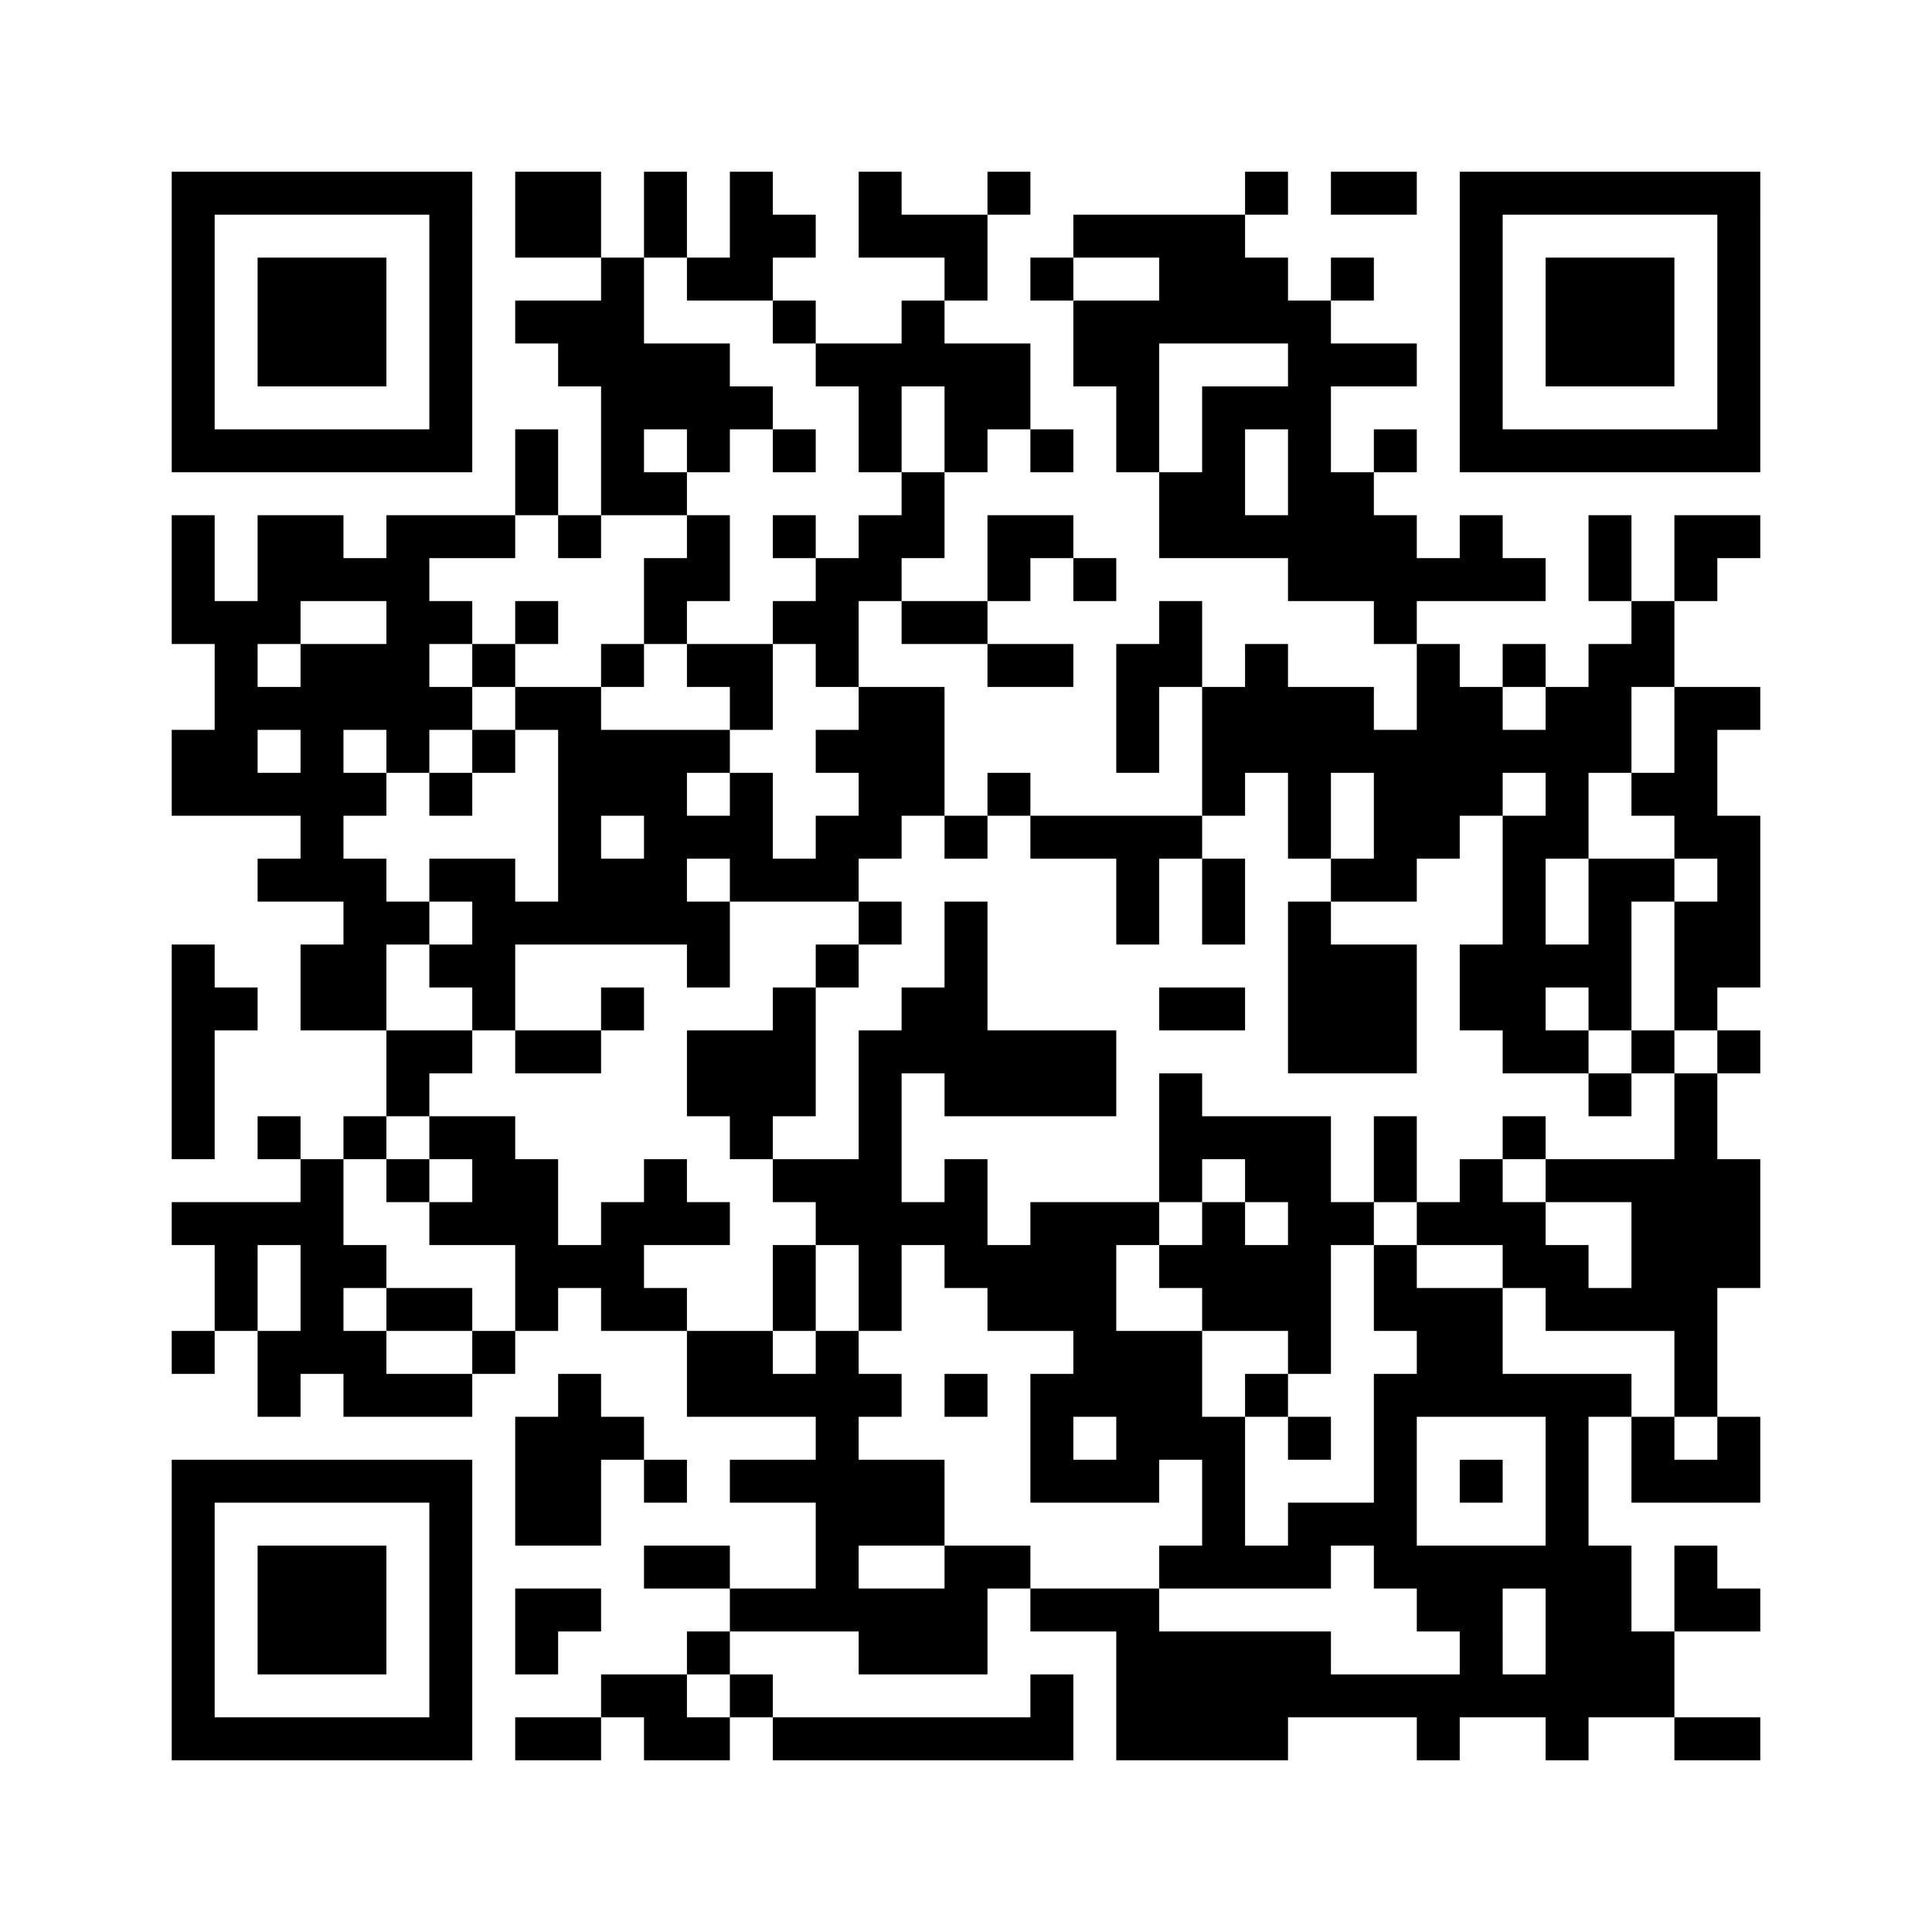﻿<?xml version="1.0" encoding="UTF-8"?>
<!DOCTYPE svg PUBLIC "-//W3C//DTD SVG 1.1//EN" "http://www.w3.org/Graphics/SVG/1.1/DTD/svg11.dtd">
<svg xmlns="http://www.w3.org/2000/svg" version="1.1" viewBox="0 0 45 45" stroke="none">
	<rect width="100%" height="100%" fill="#ffffff"/>
	<path d="M4,4h7v1h-7z M12,4h2v2h-2z M15,4h1v2h-1z M17,4h1v3h-1z M20,4h1v2h-1z M23,4h1v1h-1z M29,4h1v1h-1z M31,4h2v1h-2z M34,4h7v1h-7z M4,5h1v6h-1z M10,5h1v6h-1z M18,5h1v1h-1z M21,5h2v1h-2z M25,5h4v1h-4z M34,5h1v6h-1z M40,5h1v6h-1z M6,6h3v3h-3z M14,6h1v6h-1z M16,6h1v1h-1z M22,6h1v1h-1z M24,6h1v1h-1z M27,6h3v2h-3z M31,6h1v1h-1z M36,6h3v3h-3z M12,7h2v1h-2z M18,7h1v1h-1z M21,7h1v2h-1z M25,7h2v2h-2z M30,7h1v7h-1z M13,8h1v1h-1z M15,8h2v2h-2z M19,8h2v1h-2z M22,8h2v2h-2z M31,8h2v1h-2z M17,9h1v1h-1z M20,9h1v2h-1z M26,9h1v2h-1z M28,9h1v4h-1z M29,9h1v1h-1z M5,10h5v1h-5z M12,10h1v2h-1z M16,10h1v1h-1z M18,10h1v1h-1z M22,10h1v1h-1z M24,10h1v1h-1z M32,10h1v1h-1z M35,10h5v1h-5z M15,11h1v1h-1z M21,11h1v2h-1z M27,11h1v2h-1z M31,11h1v3h-1z M4,12h1v3h-1z M6,12h2v2h-2z M9,12h1v6h-1z M10,12h2v1h-2z M13,12h1v1h-1z M16,12h1v2h-1z M18,12h1v1h-1z M20,12h1v2h-1z M23,12h2v1h-2z M29,12h1v1h-1z M32,12h1v3h-1z M34,12h1v2h-1z M37,12h1v2h-1z M39,12h2v1h-2z M8,13h1v1h-1z M15,13h1v2h-1z M19,13h1v3h-1z M23,13h1v1h-1z M25,13h1v1h-1z M33,13h1v1h-1z M35,13h1v1h-1z M39,13h1v1h-1z M5,14h1v5h-1z M6,14h1v1h-1z M10,14h1v1h-1z M12,14h1v1h-1z M18,14h1v1h-1z M21,14h2v1h-2z M27,14h1v2h-1z M38,14h1v2h-1z M7,15h1v6h-1z M8,15h1v2h-1z M11,15h1v1h-1z M14,15h1v1h-1z M16,15h2v1h-2z M23,15h2v1h-2z M26,15h1v3h-1z M29,15h1v3h-1z M33,15h1v5h-1z M35,15h1v1h-1z M37,15h1v3h-1z M6,16h1v1h-1z M10,16h1v1h-1z M12,16h2v1h-2z M17,16h1v1h-1z M20,16h2v3h-2z M28,16h1v3h-1z M30,16h2v2h-2z M34,16h1v3h-1z M36,16h1v4h-1z M39,16h1v4h-1z M40,16h1v1h-1z M4,17h1v2h-1z M11,17h1v1h-1z M13,17h3v2h-3z M16,17h1v1h-1z M19,17h1v1h-1z M32,17h1v4h-1z M35,17h1v1h-1z M6,18h1v1h-1z M8,18h1v1h-1z M10,18h1v1h-1z M17,18h1v3h-1z M23,18h1v1h-1z M30,18h1v2h-1z M38,18h1v1h-1z M13,19h1v3h-1z M15,19h1v3h-1z M16,19h1v1h-1z M19,19h2v1h-2z M22,19h1v1h-1z M24,19h4v1h-4z M35,19h1v6h-1z M40,19h1v4h-1z M6,20h1v1h-1z M8,20h1v4h-1z M10,20h2v1h-2z M14,20h1v2h-1z M18,20h2v1h-2z M26,20h1v2h-1z M28,20h1v2h-1z M31,20h1v1h-1z M37,20h1v4h-1z M38,20h1v1h-1z M9,21h1v1h-1z M11,21h1v3h-1z M12,21h1v1h-1z M16,21h1v2h-1z M20,21h1v1h-1z M22,21h1v5h-1z M30,21h1v4h-1z M39,21h1v3h-1z M4,22h1v5h-1z M7,22h1v2h-1z M10,22h1v1h-1z M19,22h1v1h-1z M31,22h2v3h-2z M34,22h1v2h-1z M36,22h1v1h-1z M5,23h1v1h-1z M14,23h1v1h-1z M18,23h1v3h-1z M21,23h1v2h-1z M27,23h2v1h-2z M9,24h2v1h-2z M12,24h2v1h-2z M16,24h2v2h-2z M20,24h1v7h-1z M23,24h3v2h-3z M36,24h1v1h-1z M38,24h1v1h-1z M40,24h1v1h-1z M9,25h1v1h-1z M27,25h1v3h-1z M37,25h1v1h-1z M39,25h1v8h-1z M6,26h1v1h-1z M8,26h1v1h-1z M10,26h2v1h-2z M17,26h1v1h-1z M28,26h3v1h-3z M32,26h1v2h-1z M35,26h1v1h-1z M7,27h1v5h-1z M9,27h1v1h-1z M11,27h2v2h-2z M15,27h1v2h-1z M18,27h2v1h-2z M22,27h1v3h-1z M29,27h2v1h-2z M34,27h1v2h-1z M36,27h3v1h-3z M40,27h1v3h-1z M4,28h3v1h-3z M10,28h1v1h-1z M14,28h1v3h-1z M16,28h1v1h-1z M19,28h1v1h-1z M21,28h1v1h-1z M24,28h2v3h-2z M26,28h1v1h-1z M28,28h1v3h-1z M30,28h1v4h-1z M31,28h1v1h-1z M33,28h1v1h-1z M35,28h1v2h-1z M38,28h1v3h-1z M5,29h1v2h-1z M8,29h1v1h-1z M12,29h2v1h-2z M18,29h1v2h-1z M23,29h1v2h-1z M27,29h1v1h-1z M29,29h1v2h-1z M32,29h1v2h-1z M36,29h1v2h-1z M9,30h2v1h-2z M12,30h1v1h-1z M15,30h1v1h-1z M33,30h2v3h-2z M37,30h1v1h-1z M4,31h1v1h-1z M6,31h1v2h-1z M8,31h1v2h-1z M11,31h1v1h-1z M16,31h2v2h-2z M19,31h1v7h-1z M25,31h3v2h-3z M9,32h2v1h-2z M13,32h1v4h-1z M18,32h1v1h-1z M20,32h1v1h-1z M22,32h1v1h-1z M24,32h1v3h-1z M29,32h1v1h-1z M32,32h1v5h-1z M35,32h3v1h-3z M12,33h1v3h-1z M14,33h1v1h-1z M26,33h3v1h-3z M30,33h1v1h-1z M36,33h1v8h-1z M38,33h1v2h-1z M40,33h1v2h-1z M4,34h7v1h-7z M15,34h1v1h-1z M17,34h2v1h-2z M20,34h2v2h-2z M25,34h2v1h-2z M28,34h1v3h-1z M34,34h1v1h-1z M39,34h1v1h-1z M4,35h1v6h-1z M10,35h1v6h-1z M30,35h2v1h-2z M6,36h3v3h-3z M15,36h2v1h-2z M22,36h1v3h-1z M23,36h1v1h-1z M27,36h1v1h-1z M29,36h2v1h-2z M33,36h2v2h-2z M35,36h1v1h-1z M37,36h1v4h-1z M39,36h1v2h-1z M12,37h2v1h-2z M17,37h2v1h-2z M20,37h2v2h-2z M24,37h3v1h-3z M40,37h1v1h-1z M12,38h1v1h-1z M16,38h1v1h-1z M26,38h4v3h-4z M30,38h1v2h-1z M34,38h1v2h-1z M38,38h1v2h-1z M14,39h2v1h-2z M17,39h1v1h-1z M24,39h1v2h-1z M31,39h3v1h-3z M35,39h1v1h-1z M5,40h5v1h-5z M12,40h2v1h-2z M15,40h2v1h-2z M18,40h6v1h-6z M33,40h1v1h-1z M39,40h2v1h-2z" fill="#000000"/>
</svg>
